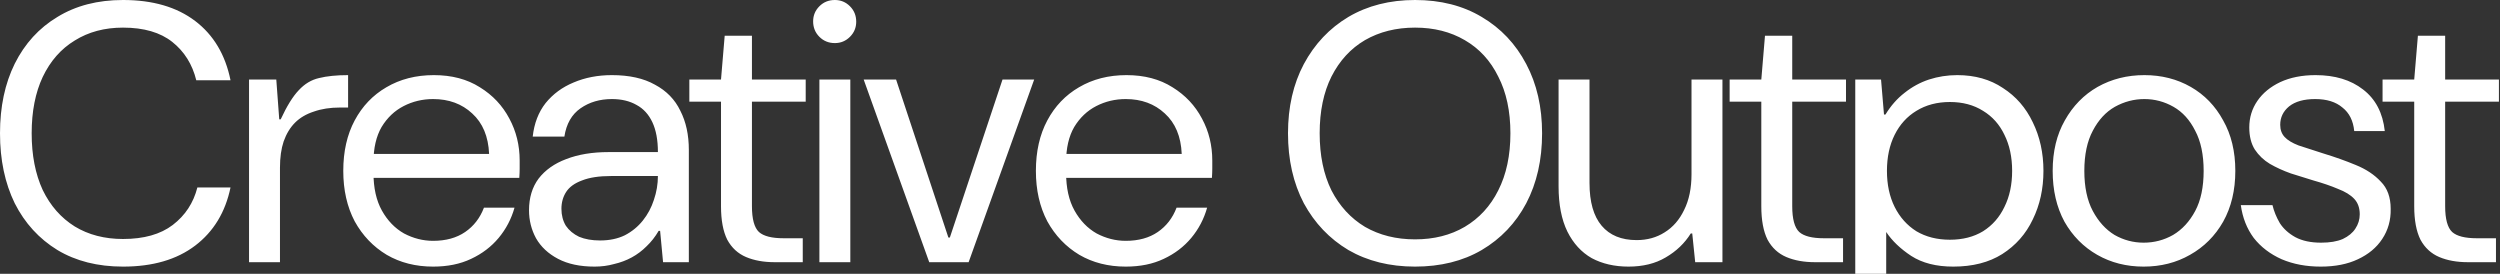 <svg width="1899" height="208" viewBox="0 0 1899 208" fill="none" xmlns="http://www.w3.org/2000/svg">
<rect x="0" y="0" width="1899" height="208" fill="#333333" stroke="none"/>
<path d="M93.426 202.517C74.219 202.517 57.622 198.321 43.636 189.929C29.65 181.351 18.834 169.51 11.189 154.405C3.73 139.114 1.56122e-07 121.398 1.56122e-07 101.258C1.56122e-07 81.118 3.73 63.496 11.189 48.391C18.834 33.1 29.65 21.259 43.636 12.867C57.622 4.289 74.219 -0 93.426 -0C115.99 -0 134.265 5.314 148.251 15.944C162.237 26.573 171.188 41.585 175.104 60.979H149.091C146.107 48.858 140.046 39.161 130.909 31.888C121.771 24.615 109.277 20.979 93.426 20.979C79.44 20.979 67.226 24.242 56.783 30.769C46.34 37.109 38.228 46.34 32.447 58.461C26.853 70.396 24.056 84.662 24.056 101.258C24.056 117.855 26.853 132.214 32.447 144.335C38.228 156.27 46.34 165.501 56.783 172.027C67.226 178.368 79.44 181.538 93.426 181.538C109.277 181.538 121.865 177.995 131.188 170.908C140.699 163.636 146.946 154.125 149.93 142.377H175.104C171.188 161.212 162.237 175.943 148.251 186.573C134.265 197.202 115.99 202.517 93.426 202.517ZM189.171 199.16V60.419H209.871L212.108 90.629H213.227C217.889 80.559 222.458 73.193 226.933 68.531C231.409 63.683 236.537 60.606 242.318 59.3C248.285 57.809 255.651 57.063 264.416 57.063V81.678H258.262C250.803 81.678 244.183 82.704 238.402 84.755C232.621 86.62 227.866 89.417 224.136 93.146C220.407 96.876 217.516 101.631 215.465 107.412C213.6 113.007 212.668 119.627 212.668 127.272V199.16H189.171ZM329.003 202.517C315.763 202.517 304.014 199.533 293.758 193.566C283.502 187.412 275.39 178.927 269.422 168.111C263.642 157.109 260.751 144.335 260.751 129.79C260.751 115.058 263.642 102.284 269.422 91.468C275.203 80.652 283.222 72.261 293.478 66.293C303.921 60.139 315.949 57.063 329.562 57.063C343.175 57.063 354.83 60.139 364.527 66.293C374.224 72.261 381.683 80.186 386.905 90.07C392.126 99.766 394.737 110.396 394.737 121.958C394.737 123.822 394.737 125.874 394.737 128.111C394.737 130.163 394.644 132.494 394.457 135.104H278.373V116.923H371.52C370.961 103.683 366.672 93.426 358.653 86.153C350.821 78.881 340.937 75.244 329.003 75.244C320.984 75.244 313.525 77.016 306.625 80.559C299.725 84.102 294.131 89.417 289.842 96.503C285.739 103.589 283.688 112.54 283.688 123.356V131.188C283.688 142.75 285.833 152.354 290.122 159.999C294.411 167.645 300.005 173.426 306.905 177.342C313.991 181.072 321.357 182.936 329.003 182.936C338.7 182.936 346.811 180.699 353.338 176.223C359.865 171.748 364.62 165.594 367.604 157.762H390.821C388.396 166.34 384.387 173.985 378.793 180.699C373.198 187.412 366.205 192.727 357.814 196.643C349.609 200.559 340.005 202.517 329.003 202.517ZM451.636 202.517C440.633 202.517 431.403 200.559 423.943 196.643C416.484 192.727 410.89 187.505 407.16 180.978C403.617 174.452 401.846 167.365 401.846 159.72C401.846 150.209 404.27 142.191 409.118 135.664C414.153 129.137 421.146 124.195 430.097 120.839C439.235 117.296 449.957 115.524 462.265 115.524H499.747C499.747 106.386 498.349 98.834 495.552 92.867C492.754 86.899 488.745 82.517 483.524 79.72C478.302 76.736 472.055 75.244 464.782 75.244C455.645 75.244 447.72 77.575 441.006 82.237C434.293 86.899 430.19 94.079 428.699 103.776H404.643C405.762 93.706 409.025 85.221 414.433 78.321C420.027 71.421 427.114 66.2 435.692 62.657C444.456 58.927 454.153 57.063 464.782 57.063C478.023 57.063 488.932 59.487 497.51 64.335C506.274 68.997 512.708 75.617 516.81 84.195C521.099 92.587 523.244 102.47 523.244 113.846V199.16H503.664L501.426 175.384H500.307C497.696 179.86 494.619 183.776 491.076 187.132C487.719 190.489 483.99 193.286 479.887 195.524C475.785 197.762 471.309 199.44 466.461 200.559C461.799 201.864 456.857 202.517 451.636 202.517ZM455.831 182.657C462.918 182.657 469.165 181.351 474.573 178.741C479.981 175.943 484.549 172.214 488.279 167.552C492.009 162.89 494.806 157.668 496.671 151.888C498.722 145.92 499.747 139.86 499.747 133.706H464.223C455.086 133.706 447.72 134.825 442.125 137.062C436.531 139.114 432.521 142.004 430.097 145.734C427.673 149.463 426.461 153.752 426.461 158.601C426.461 163.449 427.58 167.738 429.818 171.468C432.242 175.011 435.598 177.808 439.887 179.86C444.363 181.724 449.678 182.657 455.831 182.657ZM588.517 199.16C580.125 199.16 572.853 197.855 566.699 195.244C560.545 192.633 555.79 188.251 552.433 182.097C549.263 175.757 547.678 167.272 547.678 156.643V77.202H523.622V60.419H547.678L550.475 27.133H571.174V60.419H612.013V77.202H571.174V156.643C571.174 166.34 572.946 172.867 576.489 176.223C580.032 179.393 586.279 180.978 595.23 180.978H609.776V199.16H588.517ZM622.411 199.16V60.419H645.907V199.16H622.411ZM634.159 32.727C629.497 32.727 625.581 31.142 622.411 27.972C619.241 24.802 617.656 20.886 617.656 16.224C617.656 11.748 619.241 7.925 622.411 4.755C625.581 1.585 629.497 -0 634.159 -0C638.635 -0 642.458 1.585 645.628 4.755C648.798 7.925 650.383 11.841 650.383 16.503C650.383 20.979 648.798 24.802 645.628 27.972C642.458 31.142 638.635 32.727 634.159 32.727ZM705.842 199.16L656.052 60.419H680.667L720.387 180.419H721.506L761.506 60.419H785.562L735.772 199.16H705.842ZM855.116 202.517C841.876 202.517 830.128 199.533 819.871 193.566C809.615 187.412 801.503 178.927 795.536 168.111C789.755 157.109 786.864 144.335 786.864 129.79C786.864 115.058 789.755 102.284 795.536 91.468C801.316 80.652 809.335 72.261 819.591 66.293C830.034 60.139 842.062 57.063 855.675 57.063C869.288 57.063 880.943 60.139 890.64 66.293C900.337 72.261 907.796 80.186 913.018 90.07C918.239 99.766 920.85 110.396 920.85 121.958C920.85 123.822 920.85 125.874 920.85 128.111C920.85 130.163 920.757 132.494 920.57 135.104H804.487V116.923H897.633C897.074 103.683 892.785 93.426 884.766 86.153C876.934 78.881 867.051 75.244 855.116 75.244C847.097 75.244 839.638 77.016 832.738 80.559C825.839 84.102 820.244 89.417 815.955 96.503C811.853 103.589 809.801 112.54 809.801 123.356V131.188C809.801 142.75 811.946 152.354 816.235 159.999C820.524 167.645 826.118 173.426 833.018 177.342C840.104 181.072 847.47 182.936 855.116 182.936C864.813 182.936 872.925 180.699 879.451 176.223C885.978 171.748 890.734 165.594 893.717 157.762H916.934C914.51 166.34 910.5 173.985 904.906 180.699C899.312 187.412 892.319 192.727 883.927 196.643C875.722 200.559 866.118 202.517 855.116 202.517ZM1074.87 202.517C1055.66 202.517 1038.78 198.321 1024.24 189.929C1009.88 181.351 998.596 169.51 990.391 154.405C982.372 139.114 978.363 121.398 978.363 101.258C978.363 81.305 982.372 63.776 990.391 48.671C998.596 33.38 1009.88 21.445 1024.24 12.867C1038.78 4.289 1055.66 -0 1074.87 -0C1094.26 -0 1111.14 4.289 1125.5 12.867C1140.04 21.445 1151.32 33.38 1159.34 48.671C1167.36 63.776 1171.37 81.305 1171.37 101.258C1171.37 121.398 1167.36 139.114 1159.34 154.405C1151.32 169.51 1140.04 181.351 1125.5 189.929C1111.14 198.321 1094.26 202.517 1074.87 202.517ZM1074.87 181.818C1089.23 181.818 1101.81 178.647 1112.63 172.307C1123.63 165.78 1132.12 156.55 1138.08 144.615C1144.24 132.494 1147.31 118.041 1147.31 101.258C1147.31 84.475 1144.24 70.116 1138.08 58.181C1132.12 46.06 1123.63 36.83 1112.63 30.489C1101.81 24.149 1089.23 20.979 1074.87 20.979C1060.51 20.979 1047.83 24.149 1036.82 30.489C1026.01 36.83 1017.52 46.06 1011.37 58.181C1005.4 70.116 1002.42 84.475 1002.42 101.258C1002.42 118.041 1005.4 132.494 1011.37 144.615C1017.52 156.55 1026.01 165.78 1036.82 172.307C1047.83 178.647 1060.51 181.818 1074.87 181.818ZM1237.04 202.517C1226.41 202.517 1217.08 200.372 1209.07 196.083C1201.23 191.608 1195.08 184.894 1190.6 175.943C1186.13 166.806 1183.89 155.337 1183.89 141.538V60.419H1207.39V139.02C1207.39 153.379 1210.46 164.195 1216.62 171.468C1222.77 178.741 1231.63 182.377 1243.19 182.377C1251.21 182.377 1258.3 180.419 1264.45 176.503C1270.79 172.587 1275.73 166.899 1279.28 159.44C1283.01 151.981 1284.87 142.937 1284.87 132.307V60.419H1308.37V199.16H1287.67L1285.43 177.342H1284.31C1279.65 184.801 1273.31 190.862 1265.29 195.524C1257.46 200.186 1248.04 202.517 1237.04 202.517ZM1378.72 199.16C1370.33 199.16 1363.06 197.855 1356.91 195.244C1350.75 192.633 1346 188.251 1342.64 182.097C1339.47 175.757 1337.89 167.272 1337.89 156.643V77.202H1313.83V60.419H1337.89L1340.68 27.133H1361.38V60.419H1402.22V77.202H1361.38V156.643C1361.38 166.34 1363.15 172.867 1366.7 176.223C1370.24 179.393 1376.49 180.978 1385.44 180.978H1399.98V199.16H1378.72ZM1409.26 255.104V60.419H1428.84L1431.08 86.993H1432.2C1436.3 80.279 1441.15 74.778 1446.74 70.489C1452.34 66.014 1458.49 62.657 1465.21 60.419C1472.11 58.181 1479.29 57.063 1486.74 57.063C1500.17 57.063 1511.73 60.326 1521.43 66.853C1531.31 73.193 1538.87 81.864 1544.09 92.867C1549.49 103.869 1552.2 116.177 1552.2 129.79C1552.2 143.403 1549.49 155.71 1544.09 166.713C1538.87 177.715 1531.13 186.48 1520.87 193.006C1510.8 199.347 1498.4 202.517 1483.67 202.517C1470.8 202.517 1460.17 199.813 1451.78 194.405C1443.57 188.997 1437.23 182.936 1432.76 176.223V255.104H1409.26ZM1481.15 182.097C1490.85 182.097 1499.24 179.953 1506.32 175.664C1513.41 171.188 1518.82 165.034 1522.55 157.202C1526.46 149.37 1528.42 140.233 1528.42 129.79C1528.42 119.347 1526.46 110.209 1522.55 102.377C1518.82 94.545 1513.41 88.484 1506.32 84.195C1499.24 79.72 1490.85 77.482 1481.15 77.482C1471.45 77.482 1462.97 79.72 1455.7 84.195C1448.61 88.484 1443.11 94.545 1439.19 102.377C1435.28 110.209 1433.32 119.347 1433.32 129.79C1433.32 140.233 1435.28 149.37 1439.19 157.202C1443.11 165.034 1448.61 171.188 1455.7 175.664C1462.97 179.953 1471.45 182.097 1481.15 182.097ZM1628.3 202.517C1615.24 202.517 1603.5 199.533 1593.05 193.566C1582.61 187.598 1574.31 179.207 1568.16 168.391C1562.19 157.389 1559.21 144.522 1559.21 129.79C1559.21 115.058 1562.28 102.284 1568.44 91.468C1574.59 80.466 1582.89 71.981 1593.33 66.014C1603.96 60.046 1615.8 57.063 1628.86 57.063C1641.91 57.063 1653.66 60.046 1664.1 66.014C1674.54 71.981 1682.75 80.466 1688.72 91.468C1694.87 102.284 1697.95 115.058 1697.95 129.79C1697.95 144.522 1694.87 157.389 1688.72 168.391C1682.56 179.207 1674.17 187.598 1663.54 193.566C1653.1 199.533 1641.35 202.517 1628.3 202.517ZM1628.3 184.335C1636.32 184.335 1643.78 182.377 1650.68 178.461C1657.58 174.358 1663.17 168.298 1667.46 160.279C1671.75 152.261 1673.89 142.097 1673.89 129.79C1673.89 117.482 1671.75 107.319 1667.46 99.3C1663.36 91.095 1657.85 85.035 1650.96 81.118C1644.06 77.202 1636.69 75.244 1628.86 75.244C1621.03 75.244 1613.57 77.202 1606.48 81.118C1599.58 85.035 1593.99 91.095 1589.7 99.3C1585.41 107.319 1583.26 117.482 1583.26 129.79C1583.26 142.097 1585.41 152.261 1589.7 160.279C1593.99 168.298 1599.49 174.358 1606.2 178.461C1613.1 182.377 1620.47 184.335 1628.3 184.335ZM1762.81 202.517C1751.81 202.517 1741.93 200.652 1733.16 196.922C1724.4 193.006 1717.31 187.598 1711.91 180.699C1706.68 173.612 1703.42 165.314 1702.12 155.804H1726.17C1727.29 160.466 1729.16 165.034 1731.77 169.51C1734.56 173.799 1738.48 177.342 1743.51 180.139C1748.74 182.936 1755.26 184.335 1763.09 184.335C1769.81 184.335 1775.31 183.403 1779.6 181.538C1783.89 179.487 1787.06 176.876 1789.11 173.706C1791.35 170.349 1792.46 166.713 1792.46 162.797C1792.46 157.948 1791.07 154.032 1788.27 151.048C1785.47 148.065 1781.37 145.547 1775.96 143.496C1770.74 141.258 1764.49 139.114 1757.22 137.062C1751.63 135.384 1745.94 133.613 1740.16 131.748C1734.38 129.696 1729.06 127.272 1724.21 124.475C1719.55 121.678 1715.73 118.041 1712.74 113.566C1709.95 109.09 1708.55 103.496 1708.55 96.783C1708.55 89.324 1710.6 82.61 1714.7 76.643C1718.81 70.676 1724.59 65.92 1732.05 62.377C1739.69 58.834 1748.64 57.063 1758.9 57.063C1773.63 57.063 1785.66 60.699 1794.98 67.972C1804.49 75.244 1809.99 85.781 1811.49 99.58H1788.27C1787.52 91.748 1784.54 85.781 1779.32 81.678C1774.28 77.389 1767.38 75.244 1758.62 75.244C1750.04 75.244 1743.42 77.109 1738.76 80.839C1734.28 84.568 1732.05 89.23 1732.05 94.825C1732.05 98.554 1733.16 101.631 1735.4 104.056C1737.64 106.48 1741.18 108.624 1746.03 110.489C1751.07 112.167 1757.41 114.219 1765.05 116.643C1773.63 119.254 1781.74 122.144 1789.39 125.314C1797.22 128.484 1803.56 132.68 1808.41 137.902C1813.44 142.937 1815.96 149.836 1815.96 158.601C1816.15 167.179 1814 174.825 1809.53 181.538C1805.24 188.065 1799.08 193.193 1791.07 196.922C1783.23 200.652 1773.82 202.517 1762.81 202.517ZM1874.68 199.16C1866.29 199.16 1859.02 197.855 1852.86 195.244C1846.71 192.633 1841.95 188.251 1838.6 182.097C1835.43 175.757 1833.84 167.272 1833.84 156.643V77.202H1809.79V60.419H1833.84L1836.64 27.133H1857.34V60.419H1898.18V77.202H1857.34V156.643C1857.34 166.34 1859.11 172.867 1862.65 176.223C1866.2 179.393 1872.44 180.978 1881.39 180.978H1895.94V199.16H1874.68Z" fill="white"/>
</svg>
